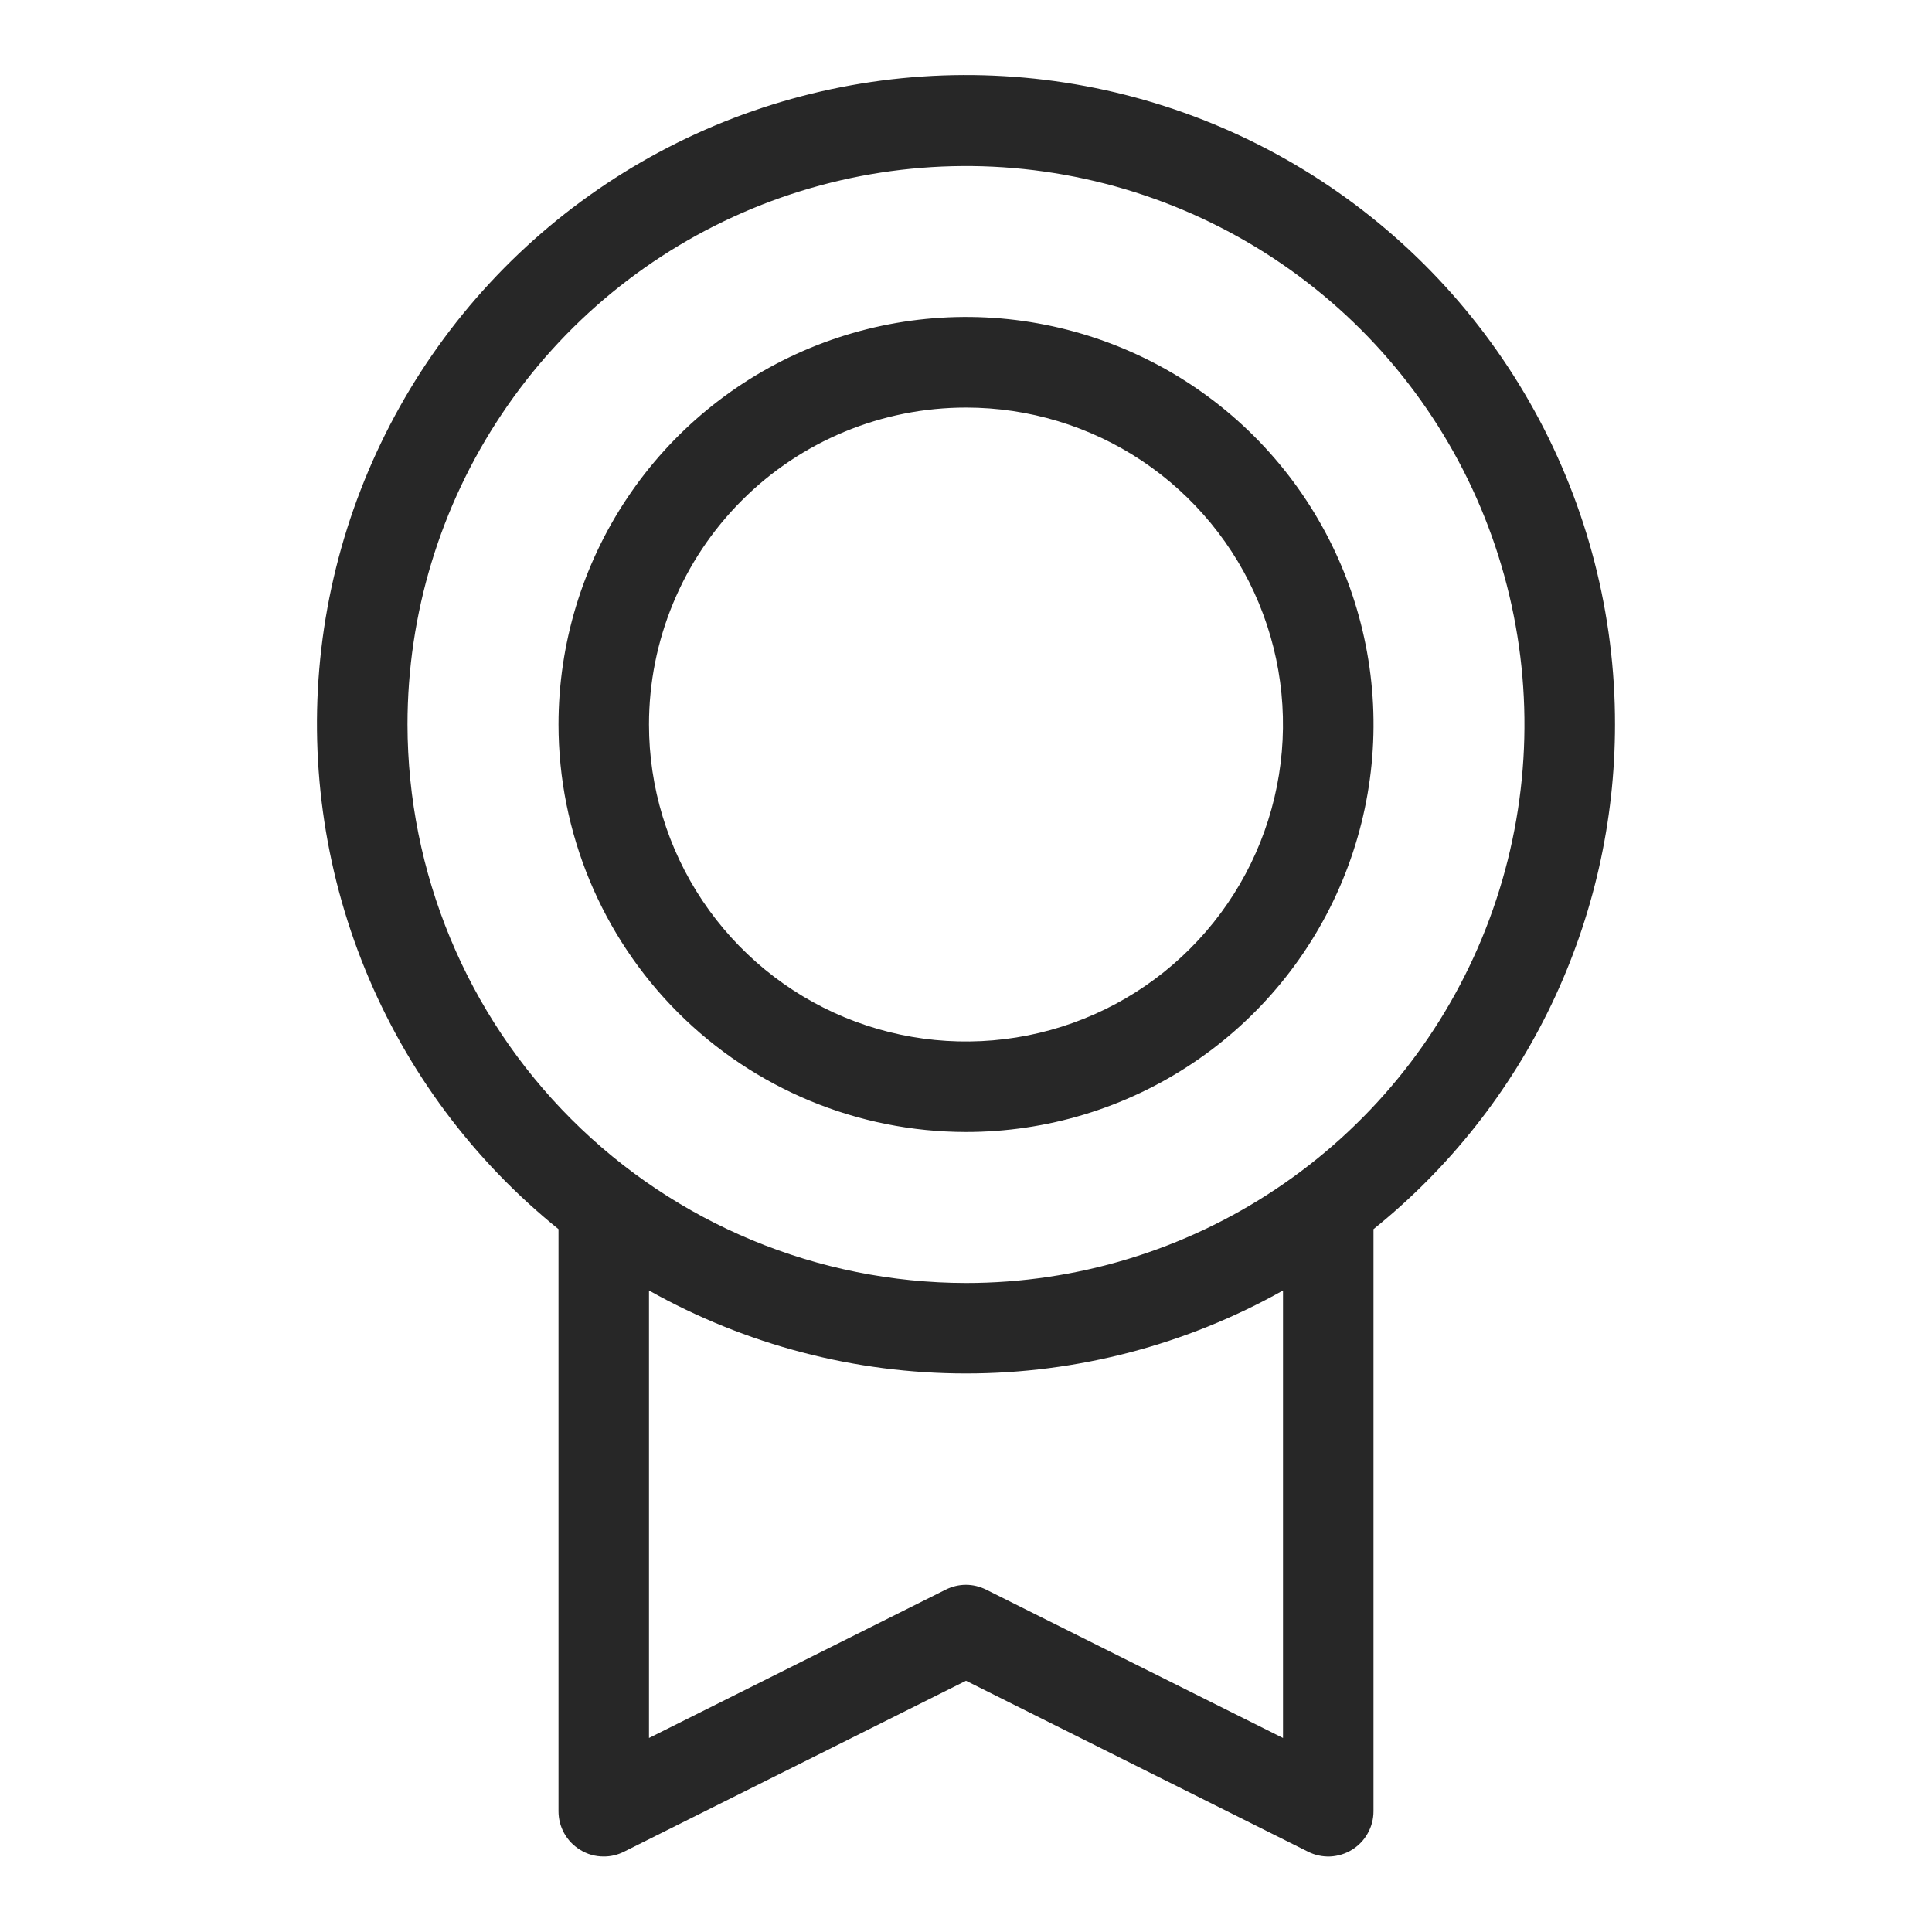 <svg width="24" height="24" viewBox="0 0 24 24" fill="none" xmlns="http://www.w3.org/2000/svg">
<g id="ph:medal-light">
<path id="Vector" d="M20.062 9C20.064 7.638 19.719 6.297 19.062 5.104C18.404 3.91 17.455 2.903 16.303 2.176C15.151 1.449 13.833 1.025 12.473 0.946C11.113 0.866 9.754 1.132 8.525 1.719C7.296 2.306 6.235 3.195 5.442 4.304C4.65 5.412 4.151 6.703 3.992 8.056C3.834 9.409 4.021 10.78 4.536 12.042C5.051 13.303 5.877 14.414 6.938 15.269V22.5C6.938 22.596 6.962 22.69 7.009 22.774C7.056 22.858 7.123 22.928 7.205 22.978C7.293 23.034 7.396 23.063 7.5 23.062C7.587 23.063 7.673 23.042 7.751 23.003L12 20.879L16.25 23.003C16.335 23.046 16.431 23.066 16.526 23.062C16.622 23.057 16.715 23.028 16.796 22.978C16.878 22.927 16.945 22.857 16.991 22.773C17.038 22.69 17.062 22.596 17.062 22.5V15.269C17.999 14.515 18.755 13.56 19.274 12.475C19.793 11.39 20.062 10.203 20.062 9ZM5.062 9C5.062 7.628 5.469 6.287 6.232 5.146C6.994 4.005 8.077 3.116 9.345 2.591C10.613 2.066 12.008 1.928 13.353 2.196C14.699 2.464 15.935 3.124 16.906 4.094C17.876 5.065 18.537 6.301 18.804 7.647C19.072 8.992 18.934 10.387 18.409 11.655C17.884 12.923 16.995 14.006 15.854 14.768C14.713 15.531 13.372 15.938 12 15.938C10.161 15.935 8.397 15.204 7.097 13.903C5.796 12.603 5.065 10.839 5.062 9ZM15.938 21.59L12.25 19.747C12.172 19.708 12.086 19.687 11.999 19.687C11.912 19.687 11.826 19.708 11.748 19.747L8.062 21.59V16.031C9.265 16.707 10.621 17.062 12 17.062C13.379 17.062 14.735 16.707 15.938 16.031V21.59ZM12 14.062C13.001 14.062 13.98 13.766 14.813 13.209C15.645 12.653 16.294 11.862 16.677 10.937C17.06 10.012 17.161 8.994 16.965 8.012C16.77 7.03 16.288 6.128 15.58 5.42C14.872 4.712 13.97 4.23 12.988 4.035C12.006 3.839 10.988 3.94 10.063 4.323C9.138 4.706 8.347 5.355 7.791 6.187C7.234 7.02 6.938 7.999 6.938 9C6.939 10.342 7.473 11.629 8.422 12.578C9.371 13.527 10.658 14.061 12 14.062ZM12 5.063C12.779 5.063 13.54 5.293 14.188 5.726C14.835 6.159 15.34 6.774 15.638 7.493C15.936 8.213 16.014 9.004 15.862 9.768C15.71 10.532 15.335 11.234 14.784 11.784C14.234 12.335 13.532 12.71 12.768 12.862C12.004 13.014 11.213 12.936 10.493 12.638C9.774 12.34 9.159 11.835 8.726 11.188C8.293 10.54 8.062 9.779 8.062 9C8.062 7.956 8.477 6.954 9.216 6.216C9.954 5.477 10.956 5.063 12 5.063Z" fill="#272727"/>
</g>
</svg>
